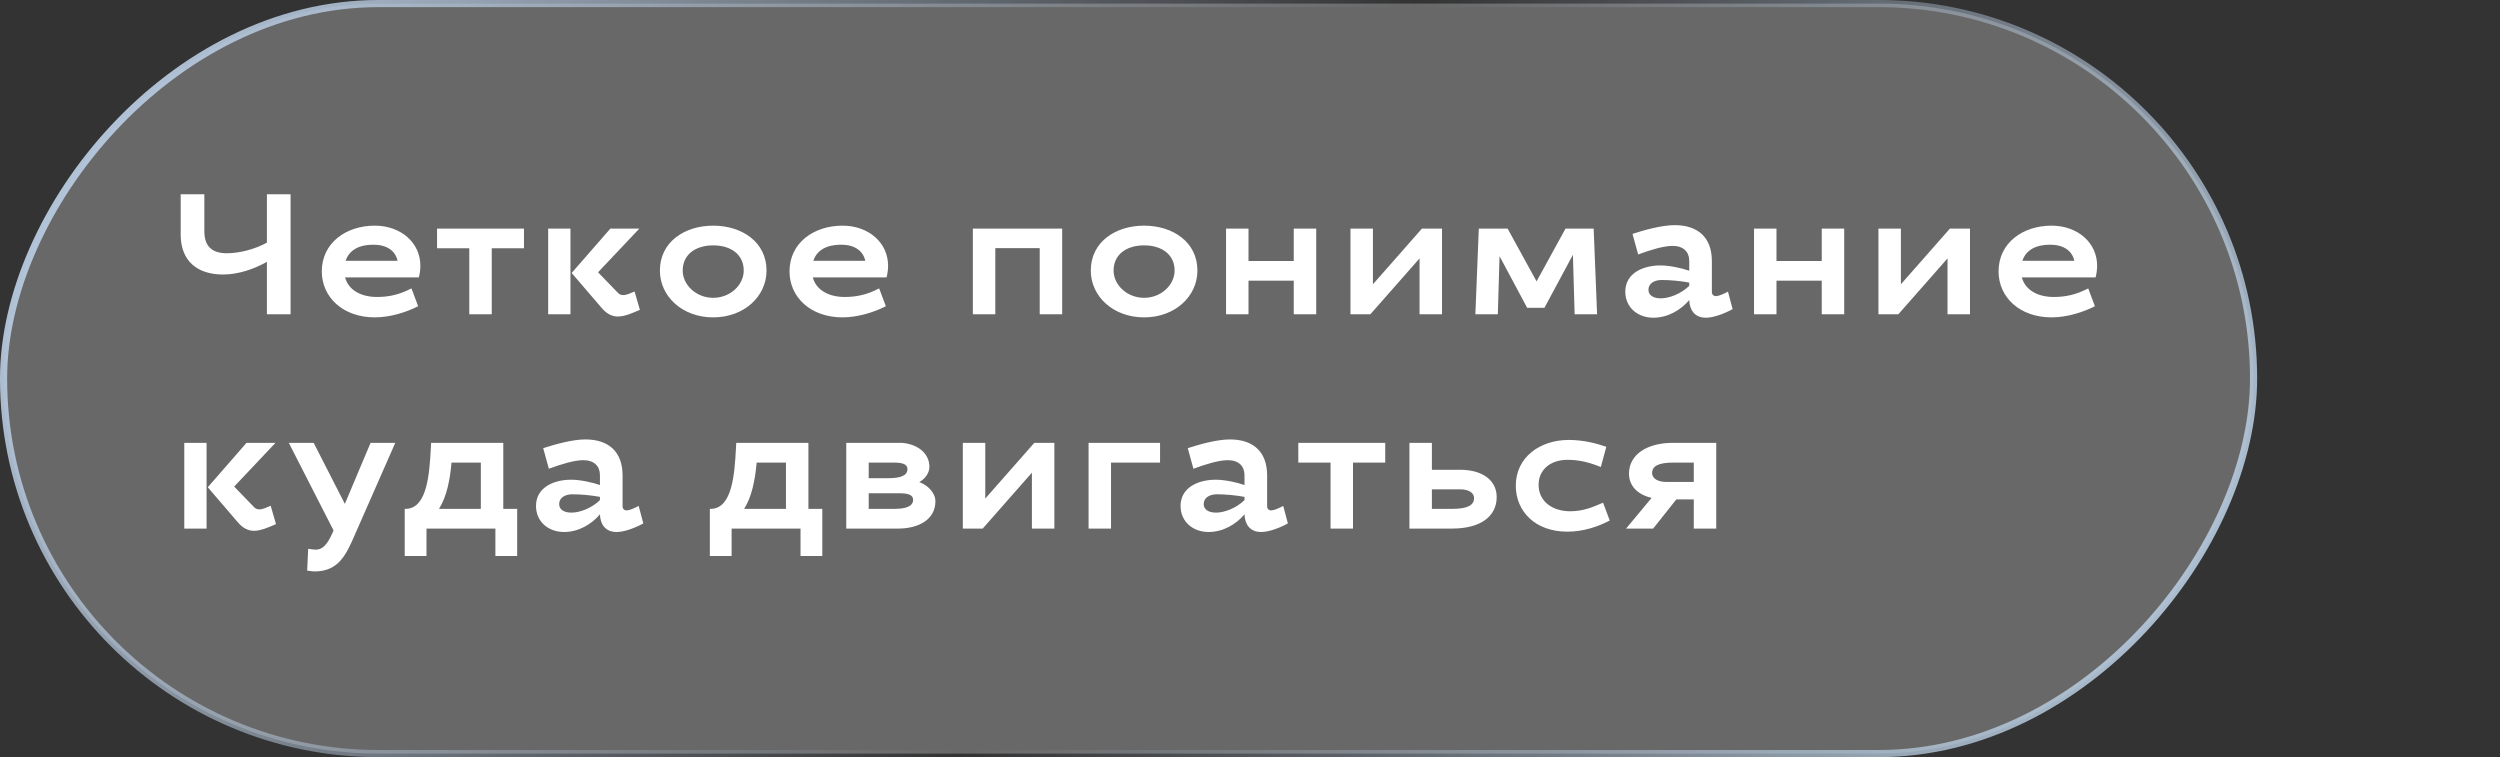<?xml version="1.0" encoding="UTF-8"?> <svg xmlns="http://www.w3.org/2000/svg" width="175" height="53" viewBox="0 0 175 53" fill="none"><rect x="0" y="0" width="175" height="53" fill="#333333" stroke="none"/> <rect x="-0.25" y="0.25" width="157.5" height="52.5" rx="26.25" transform="matrix(-1 0 0 1 157.5 0)" fill="white" fill-opacity="0.26" stroke="url(#paint0_linear_0_266)" stroke-width="0.5"></rect> <path d="M15.876 17.728C16.764 17.728 17.868 17.44 18.684 16.984V13.6H20.34V22H18.684V18.328C17.772 18.844 16.668 19.216 15.612 19.216C13.836 19.216 12.648 18.292 12.648 16.42V13.6H14.304V16.18C14.304 17.236 14.832 17.728 15.876 17.728ZM26.39 20.788C27.206 20.788 27.95 20.632 28.802 20.188L29.27 21.436C28.466 21.844 27.338 22.216 26.234 22.216C24.002 22.216 22.526 20.8 22.526 19C22.526 16.996 24.23 15.796 26.234 15.796C28.058 15.796 29.426 16.984 29.426 18.604C29.426 18.868 29.39 19.144 29.318 19.42H24.158C24.386 20.296 25.262 20.788 26.39 20.788ZM26.138 17.128C25.106 17.128 24.434 17.524 24.194 18.256H27.83C27.674 17.548 27.074 17.128 26.138 17.128ZM30.594 17.38V16H36.678V17.38H34.422V22H32.85V17.38H30.594ZM39.932 16V22H38.372V16H39.932ZM42.128 21.568L40.016 19.108L42.728 16H44.756L41.864 19.06L43.268 20.512C43.376 20.62 43.496 20.656 43.628 20.656C43.868 20.656 44.132 20.524 44.42 20.404L44.792 21.688C44.24 21.928 43.724 22.156 43.244 22.156C42.836 22.156 42.452 21.952 42.128 21.568ZM49.925 15.796C51.929 15.796 53.657 16.936 53.657 18.94C53.657 20.74 52.097 22.216 49.925 22.216C47.753 22.216 46.193 20.74 46.193 18.94C46.193 16.936 47.921 15.796 49.925 15.796ZM49.925 17.176C48.677 17.176 47.789 17.824 47.789 18.94C47.789 19.948 48.737 20.848 49.925 20.848C51.113 20.848 52.061 19.948 52.061 18.94C52.061 17.824 51.173 17.176 49.925 17.176ZM59.13 20.788C59.946 20.788 60.69 20.632 61.542 20.188L62.01 21.436C61.206 21.844 60.078 22.216 58.974 22.216C56.742 22.216 55.266 20.8 55.266 19C55.266 16.996 56.97 15.796 58.974 15.796C60.798 15.796 62.166 16.984 62.166 18.604C62.166 18.868 62.13 19.144 62.058 19.42H56.898C57.126 20.296 58.002 20.788 59.13 20.788ZM58.878 17.128C57.846 17.128 57.174 17.524 56.934 18.256H60.57C60.414 17.548 59.814 17.128 58.878 17.128ZM74.352 16V22H72.78V17.368H69.672V22H68.1V16H74.352ZM80.087 15.796C82.091 15.796 83.819 16.936 83.819 18.94C83.819 20.74 82.259 22.216 80.087 22.216C77.915 22.216 76.355 20.74 76.355 18.94C76.355 16.936 78.083 15.796 80.087 15.796ZM80.087 17.176C78.839 17.176 77.951 17.824 77.951 18.94C77.951 19.948 78.899 20.848 80.087 20.848C81.275 20.848 82.223 19.948 82.223 18.94C82.223 17.824 81.335 17.176 80.087 17.176ZM92.135 16V22H90.563V19.648H87.395V22H85.823V16H87.395V18.268H90.563V16H92.135ZM95.925 22H94.533V16H96.105V19.9L99.537 16H100.941V22H99.369V18.088L95.925 22ZM111.556 16L111.796 22H110.224L110.104 17.836L108.112 21.544H106.9L104.968 17.932L104.848 22H103.276L103.516 16H105.532L107.56 19.696L109.588 16H111.556ZM116.231 18.58C116.879 18.58 117.731 18.772 118.247 18.952V18.256C118.247 17.632 117.839 17.212 117.083 17.212C116.459 17.212 115.547 17.488 114.671 17.812L114.275 16.372C115.019 16.132 116.279 15.76 117.227 15.76C118.871 15.76 119.831 16.636 119.831 18.28V20.44C119.831 20.62 119.951 20.728 120.119 20.728C120.299 20.728 120.611 20.596 120.959 20.416L121.283 21.64C120.623 22 119.903 22.24 119.411 22.24C118.607 22.24 118.271 21.676 118.247 21.004C117.671 21.688 116.759 22.24 115.739 22.24C114.611 22.24 113.771 21.496 113.771 20.416C113.771 19.132 114.995 18.58 116.231 18.58ZM116.255 20.884C116.855 20.884 117.683 20.56 118.247 20.008V19.78C117.587 19.66 116.891 19.6 116.315 19.6C115.787 19.6 115.391 19.852 115.391 20.284C115.391 20.68 115.751 20.884 116.255 20.884ZM129.094 16V22H127.522V19.648H124.354V22H122.782V16H124.354V18.268H127.522V16H129.094ZM132.883 22H131.491V16H133.063V19.9L136.495 16H137.899V22H136.327V18.088L132.883 22ZM143.763 20.788C144.579 20.788 145.323 20.632 146.175 20.188L146.643 21.436C145.839 21.844 144.711 22.216 143.607 22.216C141.375 22.216 139.899 20.8 139.899 19C139.899 16.996 141.603 15.796 143.607 15.796C145.431 15.796 146.799 16.984 146.799 18.604C146.799 18.868 146.763 19.144 146.691 19.42H141.531C141.759 20.296 142.635 20.788 143.763 20.788ZM143.511 17.128C142.479 17.128 141.807 17.524 141.567 18.256H145.203C145.047 17.548 144.447 17.128 143.511 17.128ZM14.46 31V37H12.9V31H14.46ZM16.656 36.568L14.544 34.108L17.256 31H19.284L16.392 34.06L17.796 35.512C17.904 35.62 18.024 35.656 18.156 35.656C18.396 35.656 18.66 35.524 18.948 35.404L19.32 36.688C18.768 36.928 18.252 37.156 17.772 37.156C17.364 37.156 16.98 36.952 16.656 36.568ZM27.669 31L24.813 37.492C24.249 38.776 23.721 40 22.029 40C21.933 40 21.693 39.976 21.501 39.94L21.573 38.416C21.801 38.452 22.017 38.476 22.101 38.476C22.737 38.476 23.049 37.816 23.349 37.132L20.217 31H21.957L24.141 35.272C24.753 33.832 25.389 32.284 25.941 31H27.669ZM35.23 31V35.62H36.202V38.92H34.678V37H29.854V38.92H28.33V35.62H28.438C29.914 35.56 30.058 33.124 30.154 31.456L30.178 31H35.23ZM31.606 32.38C31.498 33.628 31.258 34.792 30.73 35.62H33.658V32.38H31.606ZM39.98 33.58C40.628 33.58 41.48 33.772 41.996 33.952V33.256C41.996 32.632 41.588 32.212 40.832 32.212C40.208 32.212 39.296 32.488 38.42 32.812L38.024 31.372C38.768 31.132 40.028 30.76 40.976 30.76C42.62 30.76 43.58 31.636 43.58 33.28V35.44C43.58 35.62 43.7 35.728 43.868 35.728C44.048 35.728 44.36 35.596 44.708 35.416L45.032 36.64C44.372 37 43.652 37.24 43.16 37.24C42.356 37.24 42.02 36.676 41.996 36.004C41.42 36.688 40.508 37.24 39.488 37.24C38.36 37.24 37.52 36.496 37.52 35.416C37.52 34.132 38.744 33.58 39.98 33.58ZM40.004 35.884C40.604 35.884 41.432 35.56 41.996 35.008V34.78C41.336 34.66 40.64 34.6 40.064 34.6C39.536 34.6 39.14 34.852 39.14 35.284C39.14 35.68 39.5 35.884 40.004 35.884ZM56.589 31V35.62H57.561V38.92H56.037V37H51.213V38.92H49.689V35.62H49.797C51.273 35.56 51.417 33.124 51.513 31.456L51.537 31H56.589ZM52.965 32.38C52.857 33.628 52.617 34.792 52.089 35.62H55.017V32.38H52.965ZM59.238 37V31H63.138C64.206 31.084 65.058 31.708 65.058 32.68C65.058 33.136 64.722 33.544 64.35 33.748C64.902 33.94 65.478 34.468 65.478 35.092C65.478 36.376 64.29 37 62.874 37H59.238ZM63.918 34.984C63.918 34.648 63.582 34.528 62.958 34.528H60.81V35.62H62.598C63.402 35.62 63.918 35.452 63.918 34.984ZM63.522 32.836C63.522 32.5 63.186 32.38 62.562 32.38H60.81V33.472H62.202C63.006 33.472 63.522 33.304 63.522 32.836ZM68.789 37H67.397V31H68.969V34.9L72.401 31H73.805V37H72.233V33.088L68.789 37ZM76.2 37V31H81.204V32.38H77.772V37H76.2ZM85.099 33.58C85.747 33.58 86.599 33.772 87.115 33.952V33.256C87.115 32.632 86.707 32.212 85.951 32.212C85.327 32.212 84.415 32.488 83.539 32.812L83.143 31.372C83.887 31.132 85.147 30.76 86.095 30.76C87.739 30.76 88.699 31.636 88.699 33.28V35.44C88.699 35.62 88.819 35.728 88.987 35.728C89.167 35.728 89.479 35.596 89.827 35.416L90.151 36.64C89.491 37 88.771 37.24 88.279 37.24C87.475 37.24 87.139 36.676 87.115 36.004C86.539 36.688 85.627 37.24 84.607 37.24C83.479 37.24 82.639 36.496 82.639 35.416C82.639 34.132 83.863 33.58 85.099 33.58ZM85.123 35.884C85.723 35.884 86.551 35.56 87.115 35.008V34.78C86.455 34.66 85.759 34.6 85.183 34.6C84.655 34.6 84.259 34.852 84.259 35.284C84.259 35.68 84.619 35.884 85.123 35.884ZM90.882 32.38V31H96.966V32.38H94.71V37H93.138V32.38H90.882ZM100.232 31V32.884H102.2C103.796 32.884 104.768 33.64 104.768 34.792C104.768 36.148 103.64 37 101.648 37H98.66V31H100.232ZM103.184 34.864C103.184 34.48 102.788 34.252 102.2 34.252H100.232V35.62H101.684C102.764 35.62 103.184 35.344 103.184 34.864ZM109.718 32.188C108.566 32.188 107.702 32.848 107.702 33.94C107.702 35.092 108.662 35.788 109.91 35.788C110.786 35.788 111.422 35.536 112.214 35.188L112.682 36.436C111.866 36.868 110.834 37.216 109.706 37.216C107.474 37.216 106.106 35.8 106.106 34C106.106 31.996 107.81 30.796 109.814 30.796C110.81 30.796 111.722 31.024 112.442 31.276L112.058 32.692C111.23 32.356 110.534 32.188 109.718 32.188ZM118.565 37V34.96H117.341L115.721 37H113.825L115.613 34.852C114.629 34.624 114.029 34.012 114.029 33.148C114.029 31.84 115.265 31 117.089 31H120.137V37H118.565ZM115.649 33.112C115.649 33.52 116.093 33.736 116.633 33.736H118.565V32.38H117.161C116.093 32.38 115.649 32.62 115.649 33.112Z" fill="white"></path> <defs> <linearGradient id="paint0_linear_0_266" x1="125.906" y1="-35.483" x2="-2.051" y2="41.959" gradientUnits="userSpaceOnUse"> <stop stop-color="#B5C7DC"></stop> <stop offset="0.51" stop-color="#B5C7DC" stop-opacity="0"></stop> <stop offset="1" stop-color="#B5C9DC"></stop> </linearGradient> </defs> </svg> 
